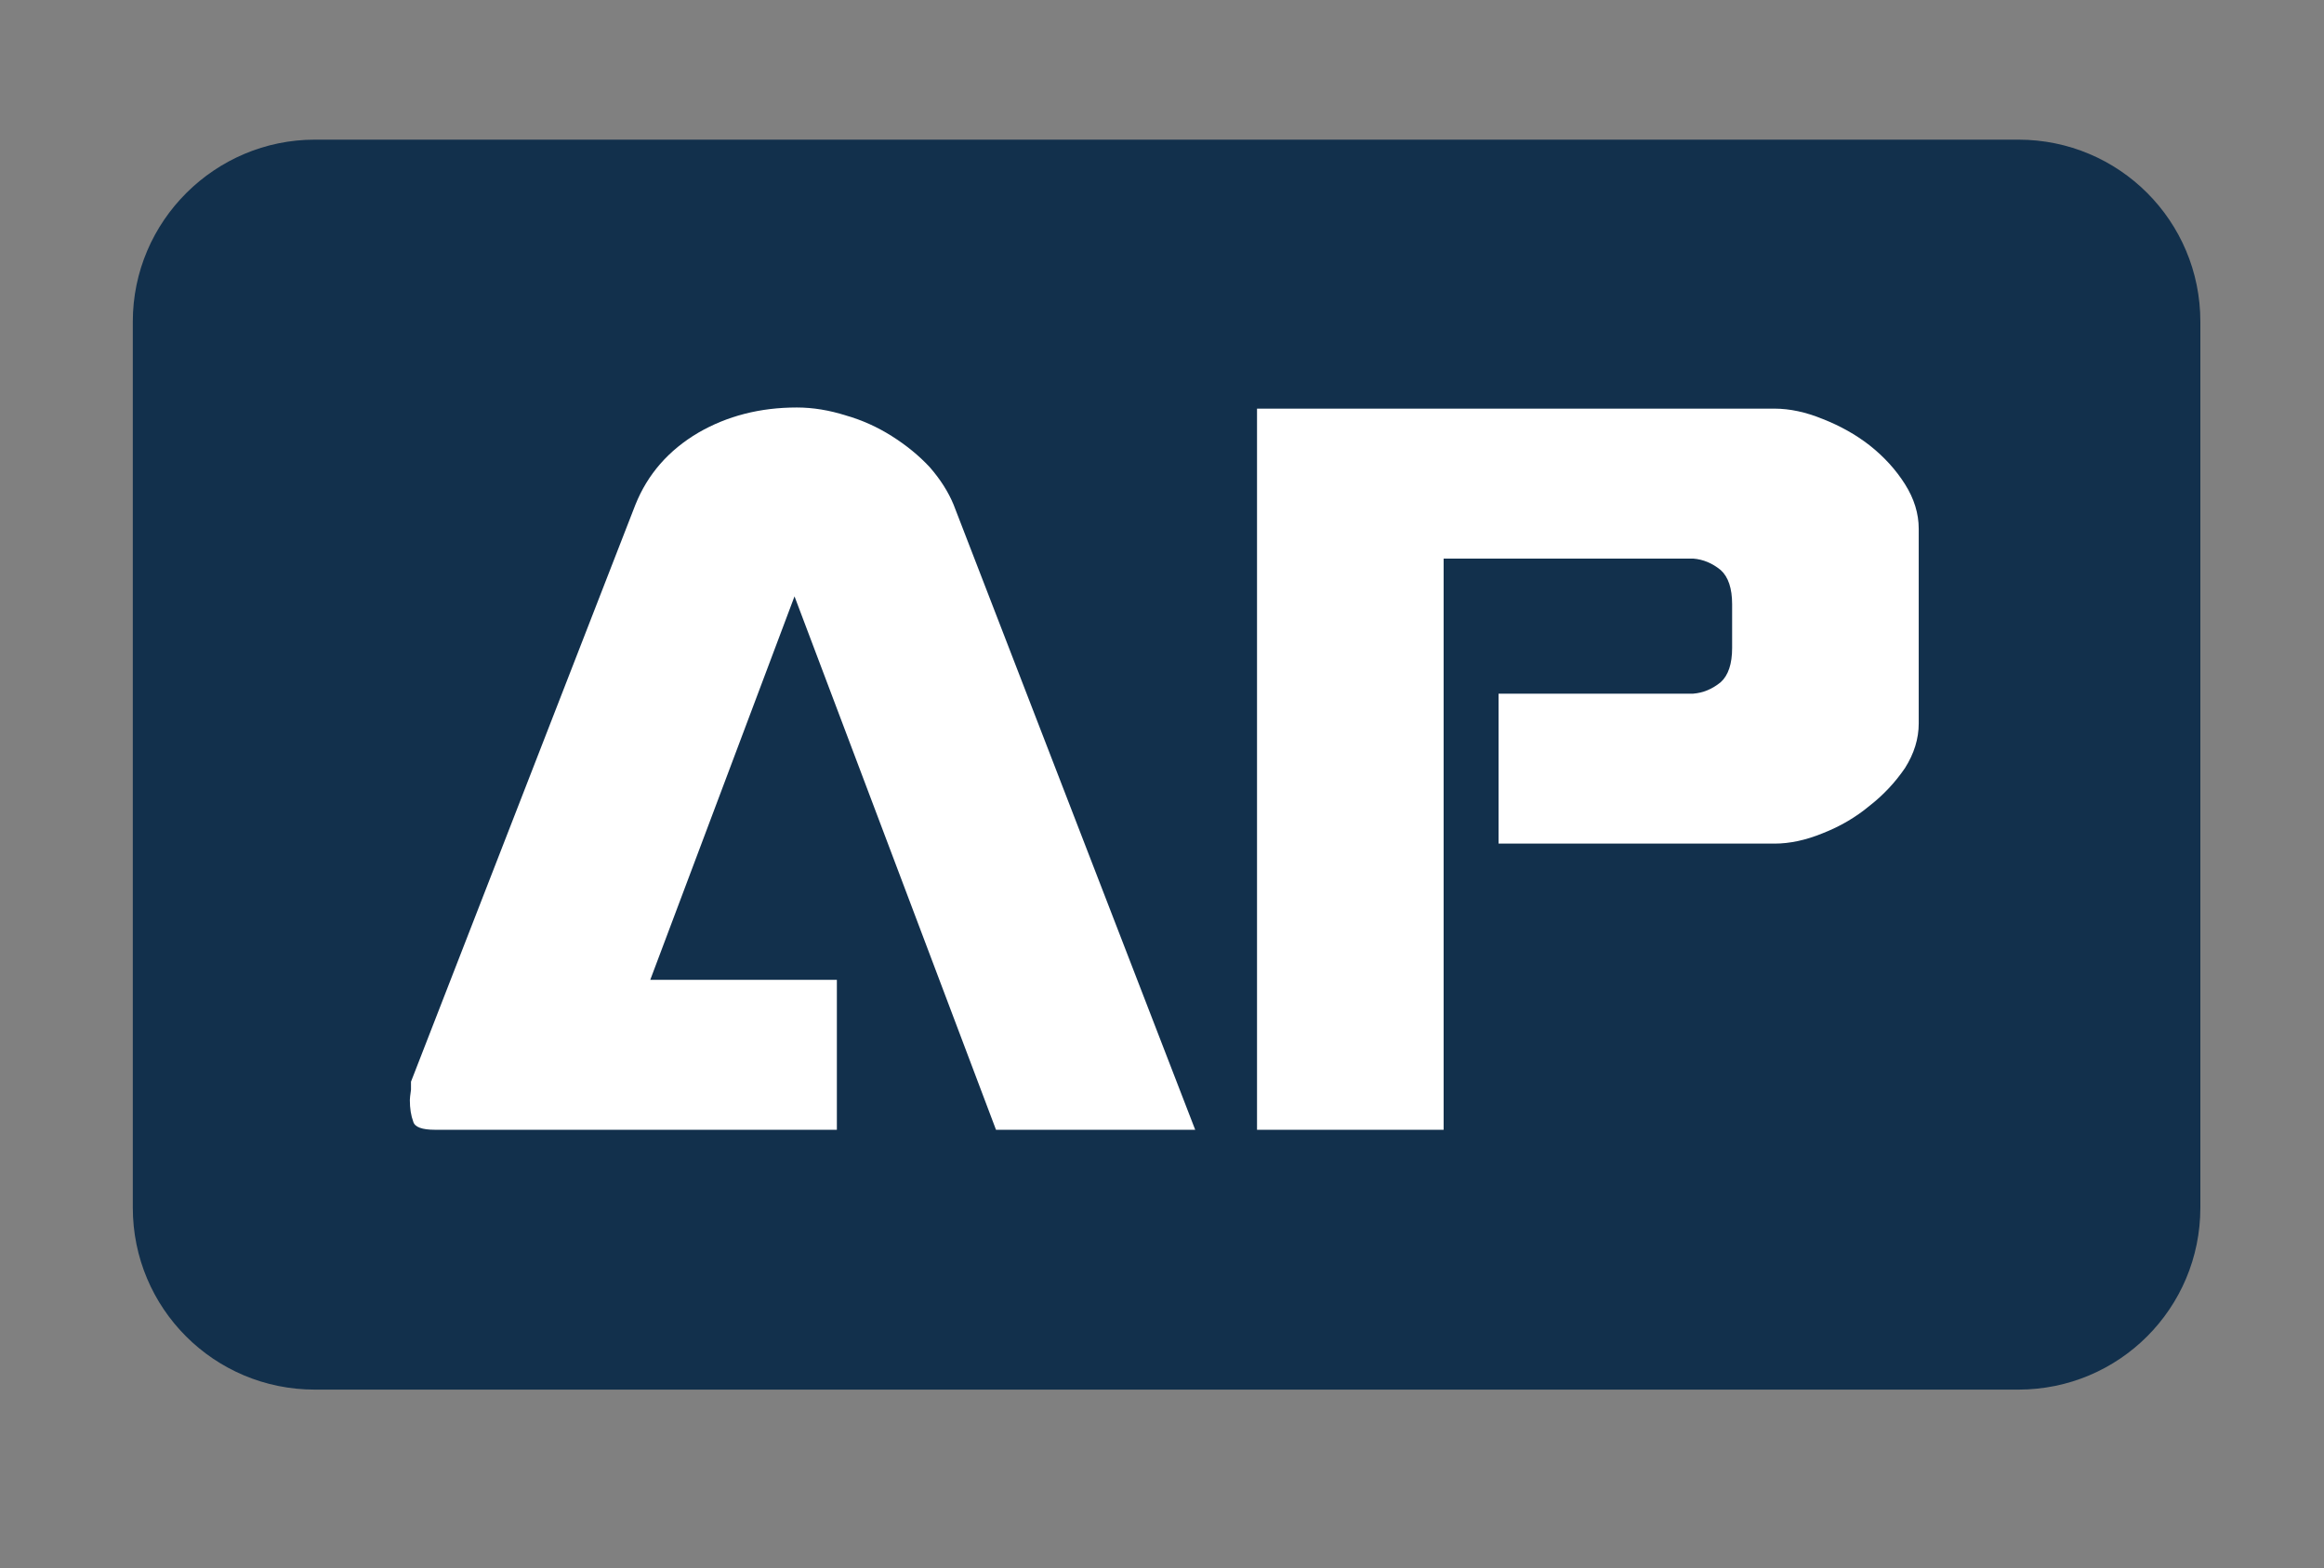 <?xml version="1.0" encoding="UTF-8"?>
<svg xmlns="http://www.w3.org/2000/svg" version="1.2" viewBox="0 0 203 137" width="203" height="137">
  <rect x="0" y="0" width="203" height="137" fill="#808080" stroke="none"/>
  <title>AP_Connect_Logo_SVG</title>
  <style>
		.s0 { fill: #724772 } 
		.s1 { fill: #ffffff } 
		.s2 { fill: #12304c } 
	</style>
  <g>
    <g>
      <g>
        <path class="s0" d="m-107.1 83.7c0-17.6-0.2-35.1 0-52.6 0.2-10-4-17.1-12.5-22-21.9-12.7-43.9-25.4-65.9-37.9-7.7-4.4-15.8-4.5-23.7-0.2-3.9 2.1-7.8 4.2-11.6 6.5-18.5 10.6-36.9 21.2-55.2 32-7 4.1-11.6 10.2-12 18.7-0.2 6.8-0.1 13.6-0.1 20.4 0.1 18 0 36 0.1 54 0 4.4-0.4 9 1.5 13.3 2.6 5.7 7.1 9.5 12.4 12.7q25.4 15.1 50.9 30.3h0.1q2.6 1.6 5.2 3.1c0.9 0.6 1.8 1.2 3.1 2.1l3.2 2c0 0 1.6 0.9 4 1.9q0.6 0.2 1.2 0.5c2.7 1.1 6 2.2 8.8 2.4 4.7 0.2 9.2-1.1 13.5-3.6 7.2-4.1 14.2-8.4 21.2-12.6 14.5-8.6 29-17.1 43.4-25.9 7.7-4.7 12-11.8 12.3-20.9 0.3-8.1 0.1-16.2 0.1-24.2zm-94.9 68.5c-0.8 5.2-4.4 7-9 4.3q-17.3-10.3-34.6-20.6c-8.6-5.2-17.4-10.2-25.8-15.6-2.7-1.7-4.9-4.4-6.7-7-1.2-1.7-1.6-4.2-1.6-6.3-0.2-12.2-0.1-24.5-0.1-36.7q0-17.8 0-35.6 0-0.3 0-0.7c0-2.3-0.2-4.8 2.2-6.1 2.3-1.3 4.5-0.1 6.6 1.1 19.6 11.5 39.2 22.9 58.7 34.6 7 4.1 10.5 10.6 10.5 18.9q-0.1 32.4-0.1 64.8c0 1.6 0.1 3.3-0.1 4.9zm4.5-91.9c-3.1-1.2-6.4-1.9-9.2-3.5-19.7-11.3-39.3-22.9-59-34.4q-0.6-0.4-1.1-0.7c-3.8-2.4-3.8-5.5-0.1-7.8 5.5-3.3 11-6.5 16.5-9.6 14.5-8.4 29.1-16.7 43.7-25.1 5.6-3.2 11.3-3.9 17-0.6 20.1 11.5 40.1 23 60.1 34.4q0.2 0.2 0.5 0.3c4.1 2.7 4.1 6 0 8.5-8.8 5.3-17.6 10.5-26.3 15.7-11.2 6.7-22.4 13.3-33.7 19.8-2.5 1.4-5.4 1.9-8.4 3zm82 22q0 10.1-0.1 20.1c0 2.8 0.1 5.6-0.4 8.3-0.9 5.2-4.1 9.1-8.6 11.7-19 11.4-37.9 22.6-56.9 33.9q-0.4 0.2-0.7 0.4c-6.3 3.4-11.1 0.7-11.2-6.5-0.1-9.2 0-18.3 0-27.5q0-3.8 0-7.5c0-10.7 0-21.3-0.1-32-0.1-9 3.4-15.7 11.4-20.3 19.2-11 38.2-22.4 57.3-33.6 5.9-3.4 9.4-1.2 9.4 5.7 0 15.8 0 31.6-0.1 47.3z"></path>
        <g>
          <path class="s1" d="m-279.8 70.3q0-17.8 0-35.6 0-0.3 0-0.7c0-2.2-0.2-4.7 2.2-6.1 2.3-1.3 4.5-0.1 6.6 1.1 19.6 11.5 39.2 22.9 58.7 34.6 7 4.2 10.5 10.7 10.4 18.9q0 32.4 0 64.8c0 1.6 0.1 3.3-0.1 4.9-0.8 5.2-4.4 7-9 4.3q-17.3-10.3-34.6-20.6c-8.6-5.1-17.4-10.2-25.8-15.6-2.7-1.7-4.9-4.4-6.7-7-1.2-1.7-1.6-4.2-1.6-6.3-0.2-12.2-0.1-24.5-0.1-36.7z"></path>
          <path class="s1" d="m-193.5 115.2c0-10.7 0.1-21.4 0-32-0.1-9 3.4-15.7 11.4-20.3 19.2-11.1 38.2-22.4 57.3-33.6 5.9-3.4 9.4-1.2 9.4 5.7-0.1 15.7 0 31.5-0.1 47.3q0 10.1-0.1 20.1c-0.1 2.8 0.1 5.6-0.4 8.3-0.9 5.2-4.2 9-8.6 11.7-19 11.3-37.9 22.6-56.9 33.9q-0.4 0.2-0.7 0.4c-6.3 3.4-11.1 0.7-11.2-6.6-0.1-9.1 0-18.3 0-27.4q-0.1-3.8-0.1-7.5 0 0 0 0z"></path>
          <path class="s1" d="m-197.5 60.3c-3.1-1.2-6.4-1.9-9.2-3.5-19.7-11.3-39.3-22.9-59-34.4q-0.6-0.4-1.1-0.7c-3.8-2.4-3.8-5.5-0.1-7.8 5.5-3.3 11-6.5 16.5-9.6 14.5-8.4 29.1-16.7 43.7-25.1 5.6-3.2 11.3-3.9 17-0.6 20.1 11.5 40.1 23 60.1 34.4q0.2 0.2 0.5 0.3c4.1 2.7 4.1 6 0 8.5-8.8 5.3-17.6 10.5-26.3 15.7-11.2 6.7-22.4 13.3-33.7 19.8-2.5 1.4-5.4 1.9-8.4 3z"></path>
        </g>
        <g>
          <g>
            <path class="s2" d="m-126.1 73.3c0 5.7-3.8 12.6-8.6 15.4-4.8 2.8-8.7 0.4-8.7-5.3 0-5.7 3.9-12.6 8.7-15.4 4.8-2.8 8.6-0.4 8.6 5.3z"></path>
            <path class="s2" d="m-157.3 93.4c0 5.7-3.9 12.6-8.7 15.4-4.8 2.8-8.7 0.4-8.7-5.3 0-5.7 3.9-12.6 8.7-15.4 4.8-2.8 8.7-0.4 8.7 5.3z"></path>
          </g>
        </g>
        <path class="s2" d="m-246.5 107.1c0.9-0.5 1.8-1.1 2.6-1.8 0 9.7-2.9 11.9-6.2 13.8-0.2 0.2-0.1 0.9 0.3 1.2l15.6 9.3c0.4 0.2 0.6-0.3 0.3-0.8-3.3-5.9-6.2-12.3-6.2-21.1q1.3 2.5 2.6 4.8c7 11.2 16.2 14.9 18.2 5.6 0.6-2.3 0.5-5.1-0.1-8.1-3-16.2-15.7-35.2-22.6-51.6-6.9 8.3-19.4 12.4-22.4 24.9-0.5 2.3-0.6 5-0.1 7.9 1.9 11.5 11 18.7 18 15.9z"></path>
        <g>
          <g>
            <path class="s2" d="m-197.3 45.2c-3.6 0-6.9-0.9-9.8-3.2-3.1-2.6-3.1-6.8 0-9.5 4.9-4.1 14.2-4.2 19.2-0.2 3.8 3.1 3.7 7.2-0.2 10.1-2.7 2-5.8 2.9-9.2 2.8z"></path>
            <path class="s2" d="m-197.5-8.7c4.2-0.5 8.5 0.4 11.6 3.3 2.7 2.4 2.7 5.7 0.2 8.3-4.8 4.8-15.4 4.9-20.3 0.1-3.1-3-2.6-7.4 1.5-9.6 2.1-1.1 4.6-1.8 7-2.1z"></path>
            <path class="s2" d="m-231.8 25.6c-4-0.1-7.7-0.9-10.6-3.7-2.6-2.5-2.5-5.6 0-8.1 4.6-4.4 14.8-4.8 19.7-0.7 3.2 2.8 3.3 6.6 0 9.4-2.6 2.2-5.8 2.9-9.1 3.1z"></path>
            <path class="s2" d="m-161.6 10c3.2-0.1 6.2 0.6 8.9 2.5 4.1 2.7 4.1 7.3 0 10.2-4.9 3.5-12.9 3.4-17.7-0.1-4.1-3-4-7.6 0.2-10.4 2.6-1.7 5.5-2.4 8.6-2.2z"></path>
          </g>
        </g>
      </g>
      <g>
        <g>
          <path class="s1" d="m-108.7 134.1q0 0 0.1 0c3-1.8 3-6.2-0.1-8-17.9-10.4-35.8-20.9-53.7-31.4-1.4-0.8-3.2-0.8-4.6 0q-0.4 0.2-0.7 0.3c-3.1 1.8-3.1 6.3 0 8q27.2 15.6 54.4 31.2c1.4 0.8 3.2 0.7 4.6-0.1z"></path>
          <path class="s2" d="m-111.1 136.5c-1.1 0-2.2-0.3-3.1-0.8l-4.3-2.4q-25-14.4-50.1-28.7c-2-1.2-3.2-3.3-3.2-5.6 0-2.3 1.2-4.4 3.2-5.5l0.7-0.4c2-1.1 4.4-1.1 6.4 0.1l4.7 2.7c16.1 9.4 32.7 19.2 49 28.7 2 1.1 3.2 3.2 3.2 5.5 0 2.3-1.1 4.3-3.1 5.5l-1-1.5 0.9 1.6c-1 0.5-2.1 0.8-3.3 0.8zm-53.6-40.7c-0.5 0-1 0.2-1.4 0.4l-0.7 0.4c-0.9 0.5-1.4 1.4-1.4 2.4 0 1.1 0.5 2 1.4 2.5q25.1 14.3 50.1 28.7l4.2 2.4c0.9 0.5 2 0.5 2.9 0v-0.1c0.9-0.5 1.5-1.4 1.5-2.4 0-1-0.6-1.9-1.5-2.4-16.3-9.5-32.9-19.3-49-28.7l-4.7-2.8c-0.5-0.2-1-0.4-1.4-0.4z"></path>
        </g>
        <g>
          <path class="s1" d="m-77.5 113.9q0.1 0 0.1 0c3.1-1.8 3-6.2 0-8-18-10.4-35.9-20.9-53.8-31.4-1.4-0.8-3.2-0.8-4.6 0q-0.3 0.2-0.6 0.3c-3.1 1.8-3.1 6.3 0 8q27.1 15.6 54.3 31.2c1.4 0.8 3.2 0.8 4.6-0.1z"></path>
          <path class="s2" d="m-79.8 116.3c-1.1 0-2.2-0.2-3.2-0.8l-6.8-3.9q-23.7-13.6-47.5-27.2c-2-1.2-3.2-3.2-3.2-5.6 0-2.3 1.2-4.4 3.2-5.5l0.6-0.4c2-1.1 4.4-1.1 6.4 0.1l4.1 2.3c16.3 9.6 33.1 19.4 49.7 29.1 1.9 1.1 3.1 3.2 3.1 5.5 0.1 2.3-1.1 4.3-3.1 5.5h-0.1c-1 0.6-2.1 0.9-3.2 0.9zm1.4-3.9l0.9 1.5-0.8-1.6c0.9-0.5 1.4-1.4 1.4-2.4 0-1-0.5-1.9-1.4-2.4-16.6-9.7-33.4-19.5-49.7-29.1l-4.1-2.4c-0.8-0.5-1.9-0.5-2.8 0l-0.7 0.4c-0.8 0.5-1.4 1.4-1.4 2.4 0 1.1 0.6 2 1.5 2.5q23.8 13.6 47.5 27.2l6.8 3.9c0.9 0.5 1.9 0.5 2.8 0z"></path>
        </g>
        <g>
          <path class="s2" d="m-67.8 127.3v-20c0.2-2-0.6-4-2.5-5.1q-5.8-3.4-11.6-6.8-0.5-0.3-0.9-0.5c-0.9-0.6-0.8-1.6-0.3-2.8 1.5-3.4 0.2-7.4-3.1-9.3l-18.2-10.5c-4.3-2.4-8.6-1.9-12.7 0.5-10.9 6.2-21.7 12.4-32.6 18.6-4.1 2.4-8.2 4.8-12.2 7.2-1.5 0.9-2.2 1.9-2.1 3v21.1q0 0 0 0.1c0 1 0.8 2 2.1 2.9q0.4 0.2 0.8 0.5c5 2.9 13 7.6 18.7 11 4 2.3 8.7 3.2 13.3 2.3 2.9-0.5 6.1-0.7 8.1 0.4q4.6 2.7 9.3 5.4c6.2 3.5 13.7 3.4 19.8-0.1q6.5-3.9 13-7.7 4.3-2.6 8.6-5.1c1.9-1.2 2.7-3.2 2.5-5.1z"></path>
          <path class="s1" d="m-73.1 112.8q-2.9 1.7-5.8 3.4-6.5 3.8-13 7.7c-6.1 3.6-13.6 3.6-19.8 0.1q-4.6-2.7-9.3-5.4c-2-1.1-5.2-0.9-8.1-0.4-4.6 0.9-9.3 0-13.3-2.3-4.9-2.9-11.4-6.7-16.3-9.6v15.1q0.2 0.1 0.3 0.2c4.5 2.6 18.7 11 18.7 11 2.2 1.3 4.7 1.9 7.1 1.9q1.3 0 2.5-0.2 2.8-0.5 5.1-0.5 3.9 0 6.6 1.5 4.7 2.7 9.4 5.4c2.2 1.2 4.6 1.9 7.1 1.9 2.6 0 5.1-0.7 7.4-2q4.7-2.8 9.5-5.7l3.4-2q4.3-2.5 8.5-5v-0.3z"></path>
          <g>
            <path class="s1" d="m-136.8 105.7c-0.3 0-0.6-0.2-0.7-0.5-0.3-0.4-0.1-1 0.3-1.2l32.6-18.7c0.4-0.2 0.9-0.1 1.2 0.4 0.2 0.4 0.1 0.9-0.4 1.2l-32.5 18.6q-0.2 0.2-0.4 0.2z"></path>
            <path class="s1" d="m-115.6 106.3c-0.3 0-0.6-0.2-0.7-0.5-0.3-0.4-0.1-1 0.3-1.2l13.7-7.8c0.4-0.3 0.9-0.1 1.2 0.3 0.2 0.4 0.1 1-0.3 1.2l-13.7 7.8q-0.2 0.2-0.5 0.2z"></path>
          </g>
        </g>
      </g>
      <path class="s2" d="m-72.4 129.8c-1.6-0.8-5.6-3.2-9.7-5.6-3.2-1.9-7.2-0.6-8.5 2.9-0.2 0.7-0.4 1.5-0.4 2.1-0.2 2.2 1 4.2 2.8 5.2 1.7 1 3.7 2.2 5.5 3.2 2.7 1.6 6.2 0.6 7.8-2.1l2.7-4.6c0.2-0.4 0.1-0.8-0.2-1.1z"></path>
    </g>
    <g>
      <path class="s2" d="m176.3 121.4h-148.8c-8.8 0-15.9-7.1-15.9-15.9v-77.4c0-8.8 7.2-15.9 15.9-15.9h148.8c8.8 0 15.9 7.1 15.9 15.9v77.4c0 8.8-7.1 15.9-15.9 15.9z"></path>
      <g>
        <g>
          <path class="s1" d="m35.8 96.1q0-0.2 0.1-0.9 0-0.6 0-0.7l19.6-50.4q1.6-4 5.5-6.3 3.8-2.2 8.6-2.2 2.1 0 4.3 0.7 2.1 0.6 4 1.8 1.9 1.2 3.3 2.7 1.4 1.6 2.1 3.3l21.1 54.6h-17.4l-17.6-46.6-12.6 33.5h16.3v13.1h-35.1q-1.7 0-1.9-0.7-0.3-0.8-0.3-1.9z"></path>
          <path class="s1" d="m126.1 98.7h-16.3v-63h45.2q2 0 4.2 0.9 2.3 0.9 4.1 2.3 1.9 1.5 3.1 3.4 1.2 1.9 1.2 3.9v17q0 2-1.2 3.9-1.3 1.9-3.1 3.3-1.8 1.5-4.1 2.4-2.2 0.9-4.2 0.9h-24.1v-13.1h17q1.3-0.1 2.4-1 1-0.9 1-3v-3.8q0-2.1-1-3-1.1-0.9-2.4-1h-21.8z"></path>
        </g>
      </g>
      <path class="s0" d="m729.3 12.2h-504.8c-8.7 0-15.9 7.1-15.9 15.9v77.4c0 8.8 7.2 15.9 15.9 15.9h504.8c8.8 0 15.9-7.1 15.9-15.9v-77.4c0-8.8-7.1-15.9-15.9-15.9zm0 5.6c5.7 0 10.3 4.6 10.3 10.3v77.4c0 5.7-4.6 10.3-10.3 10.3h-504.8c-5.6 0-10.3-4.6-10.3-10.3v-77.4c0-5.7 4.7-10.3 10.3-10.3z"></path>
      <g>
        <g>
          <path class="s0" d="m260.7 98.7c-11.5 0-16.7-5.3-16.7-16.8v-29.5c0-11.5 5.2-16.7 16.7-16.7h26.5c11.5 0 16.7 5.2 16.7 16.7v6.7h-11.1v-4.7c0-6.6-2.5-9-9-9h-19.3c-6.6 0-9 2.4-9 9v25.5c0 6.6 2.4 9 9 9h19.3c6.5 0 9-2.4 9-9v-5.4h11.1v7.4c0 11.5-5.2 16.8-16.7 16.8z"></path>
          <path class="s0" d="m330.2 98.7c-11.5 0-16.7-5.3-16.7-16.8v-29.5c0-11.5 5.2-16.7 16.7-16.7h28.6c11.6 0 16.8 5.2 16.8 16.7v29.5c0 11.5-5.2 16.8-16.8 16.8zm24.9-9.9c6.5 0 9-2.5 9-9v-25.2c0-6.6-2.5-9-9-9h-21.1c-6.6 0-9 2.2-9 9v25.2c0 6.7 2.4 9 9 9z"></path>
          <path class="s0" d="m436.3 35.7h11.2v63h-9.2l-40.9-46.5v46.5h-11.1v-63h9.7l40.3 45.7z"></path>
          <path class="s0" d="m509 35.7h11.2v63h-9.2l-40.8-46.5v46.5h-11.2v-63h9.7l40.3 45.7z"></path>
          <path class="s0" d="m543.2 89h40.9v9.7h-52.4v-63h51.5v9.6h-40v16.2h36.4v8.9h-36.4z"></path>
          <path class="s0" d="m608.7 98.7c-11.6 0-16.8-5.3-16.8-16.8v-29.5c0-11.5 5.2-16.7 16.8-16.7h26.4c11.5 0 16.8 5.2 16.8 16.7v6.7h-11.2v-4.7c0-6.6-2.4-9-9-9h-19.3c-6.5 0-8.9 2.4-8.9 9v25.5c0 6.6 2.4 9 9 9h19.2c6.6 0 9-2.4 9-9v-5.4h11.2v7.4c0 11.5-5.3 16.8-16.8 16.8z"></path>
          <path class="s0" d="m715 35.7v10.2h-23.3v52.8h-11.5v-52.8h-23.2v-10.2z"></path>
        </g>
      </g>
    </g>
  </g>
</svg>

